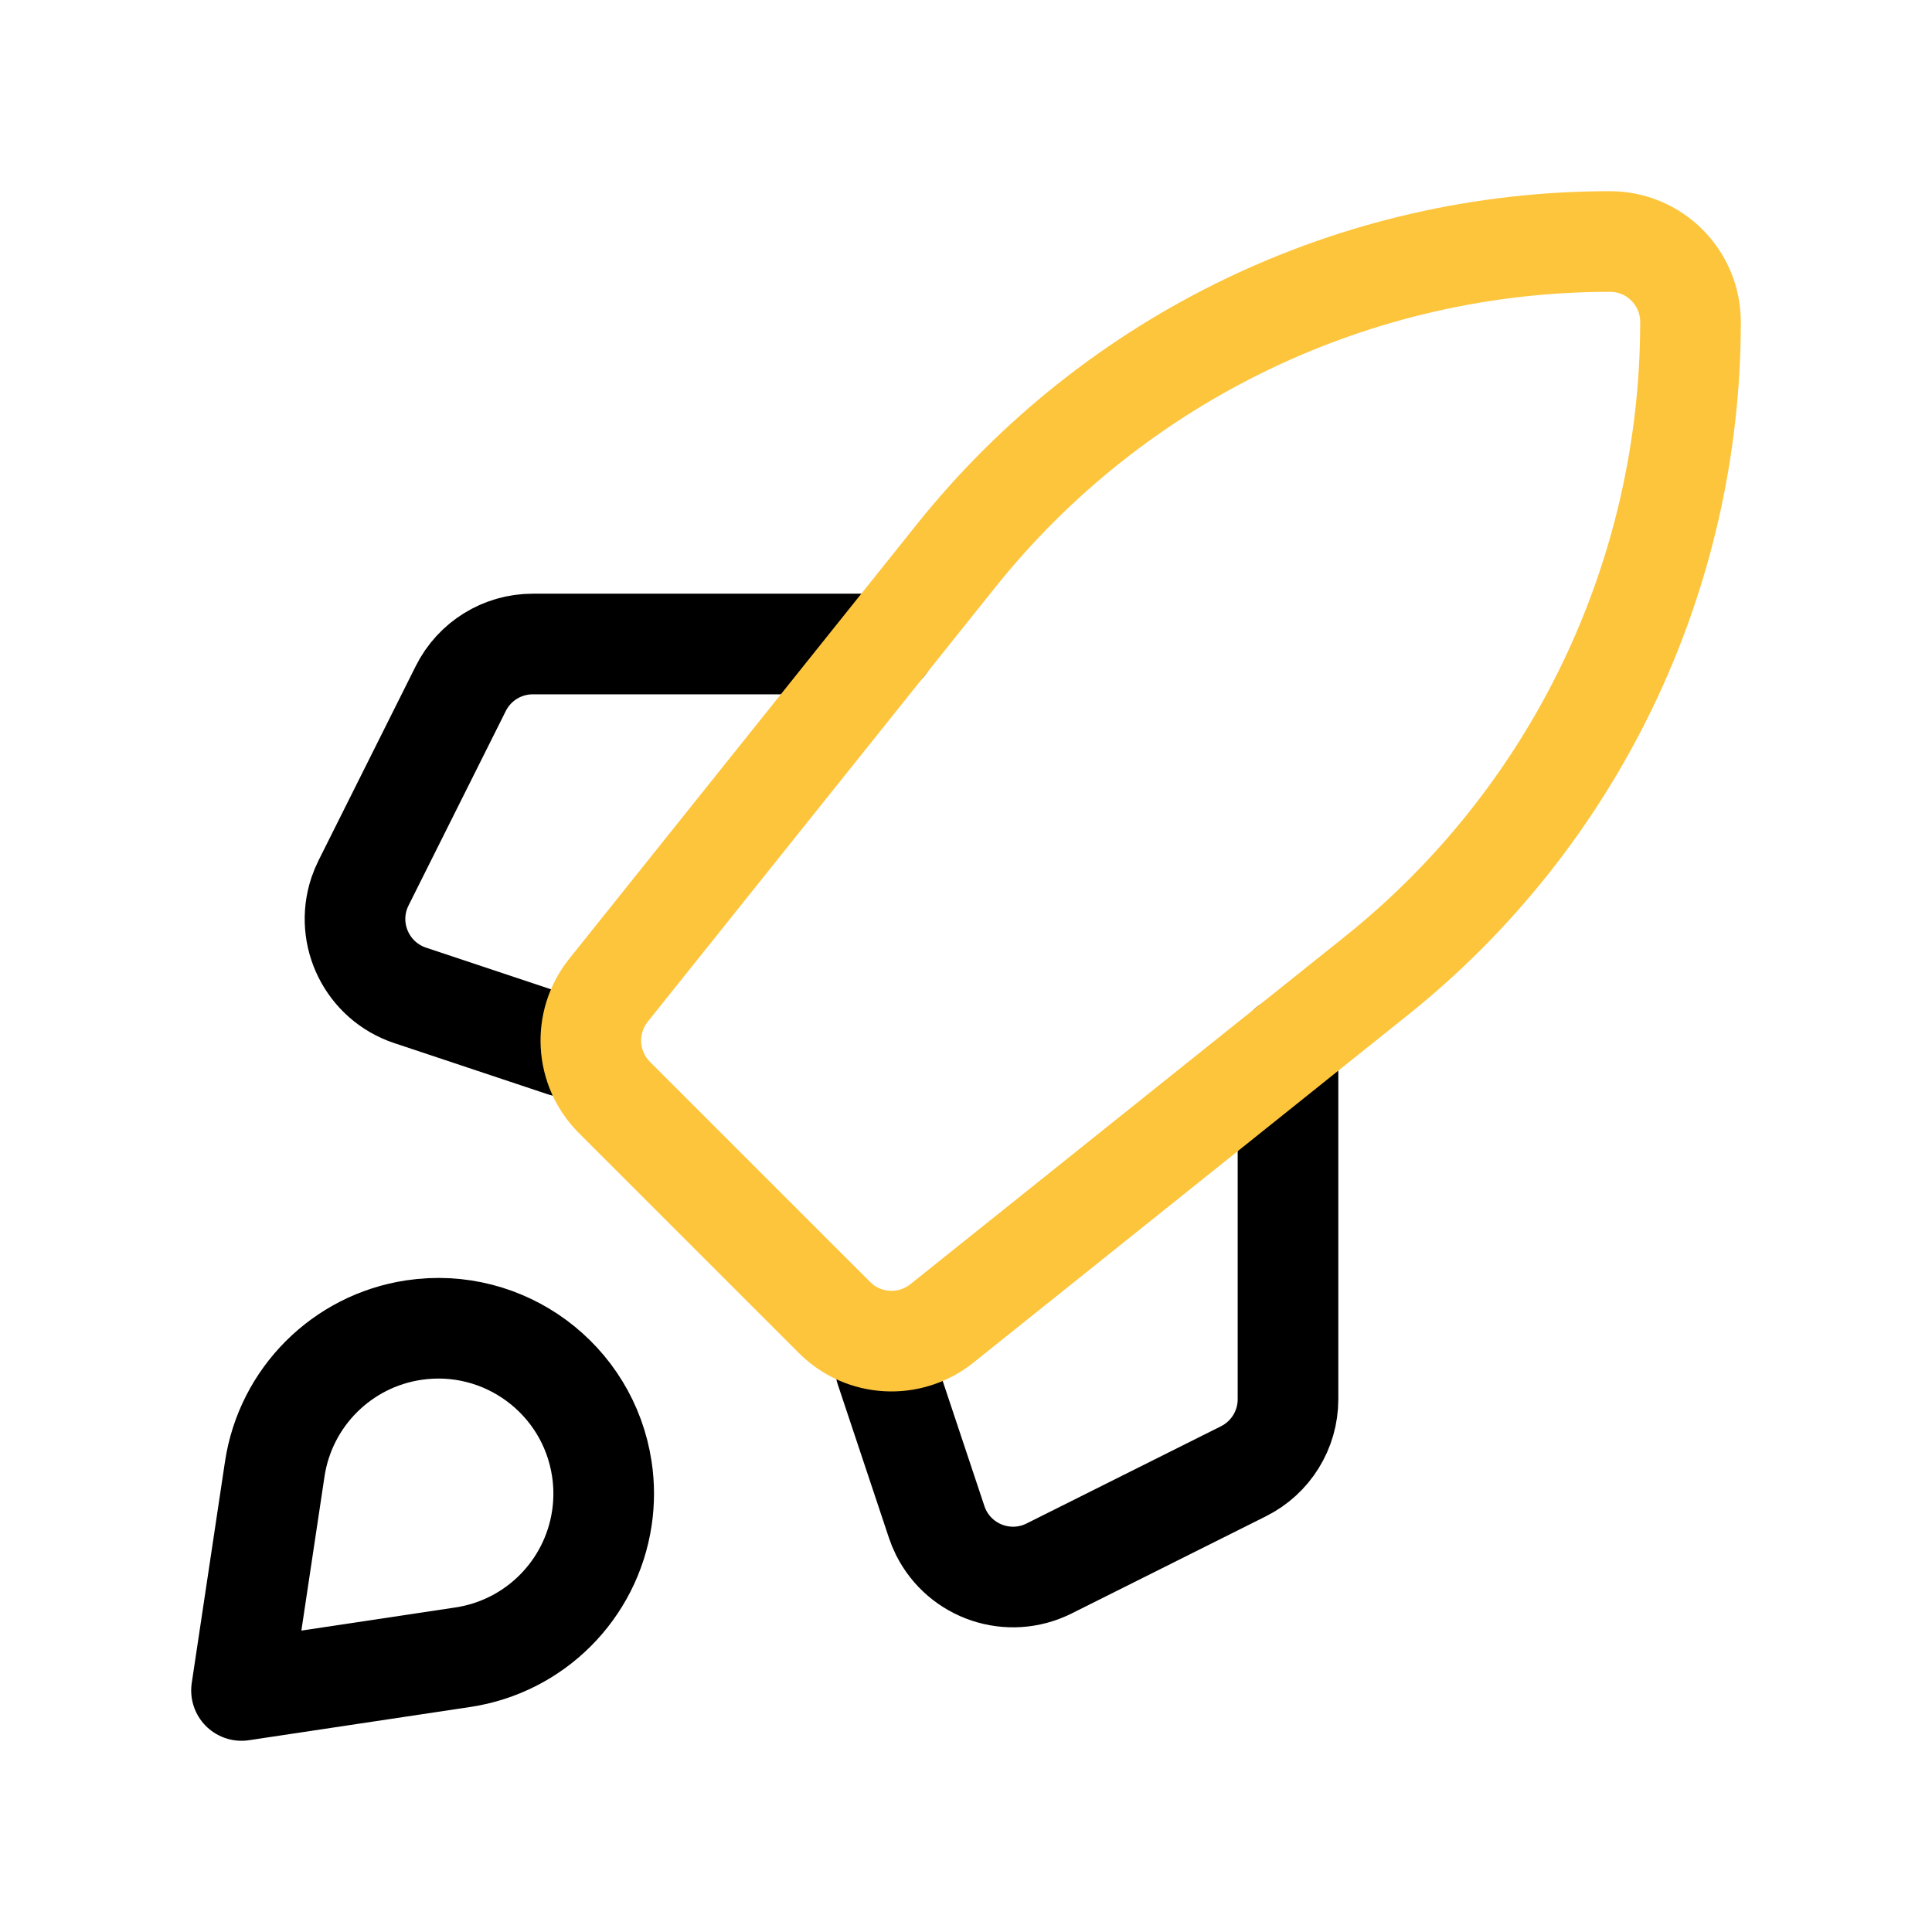 <svg width="48" height="48" viewBox="0 0 48 48" fill="none" xmlns="http://www.w3.org/2000/svg">
<path d="M32 26V34.764C32 35.522 31.572 36.214 30.894 36.553L26.063 38.969C25.075 39.463 23.873 39.062 23.379 38.074C23.337 37.99 23.301 37.902 23.271 37.812L22 34" stroke="black" stroke-width="2.5" stroke-linecap="round" stroke-linejoin="round"/>
<path d="M14.001 26L10.188 24.729C9.141 24.38 8.574 23.247 8.923 22.199C8.953 22.11 8.99 22.022 9.032 21.937L11.448 17.106C11.787 16.428 12.479 16 13.237 16H22.001" stroke="black" stroke-width="2.5" stroke-linecap="round" stroke-linejoin="round"/>
<path d="M34.191 24.247L23.398 32.882C22.602 33.518 21.454 33.455 20.734 32.734L15.265 27.266C14.545 26.545 14.481 25.398 15.118 24.602L23.753 13.809C27.701 8.873 33.679 6 40 6C41.104 6 42 6.895 42 8C42 14.321 39.127 20.299 34.191 24.247Z" stroke="#FDC53C" stroke-width="2.5" stroke-linecap="round" stroke-linejoin="round"/>
<path d="M11.5 41.173L6 41.999L6.826 36.499C7.094 34.715 8.495 33.314 10.279 33.046C12.523 32.709 14.616 34.255 14.953 36.499C15.014 36.904 15.014 37.315 14.953 37.72C14.685 39.504 13.284 40.905 11.5 41.173Z" stroke="black" stroke-width="2.5" stroke-linecap="round" stroke-linejoin="round"/>
</svg>
